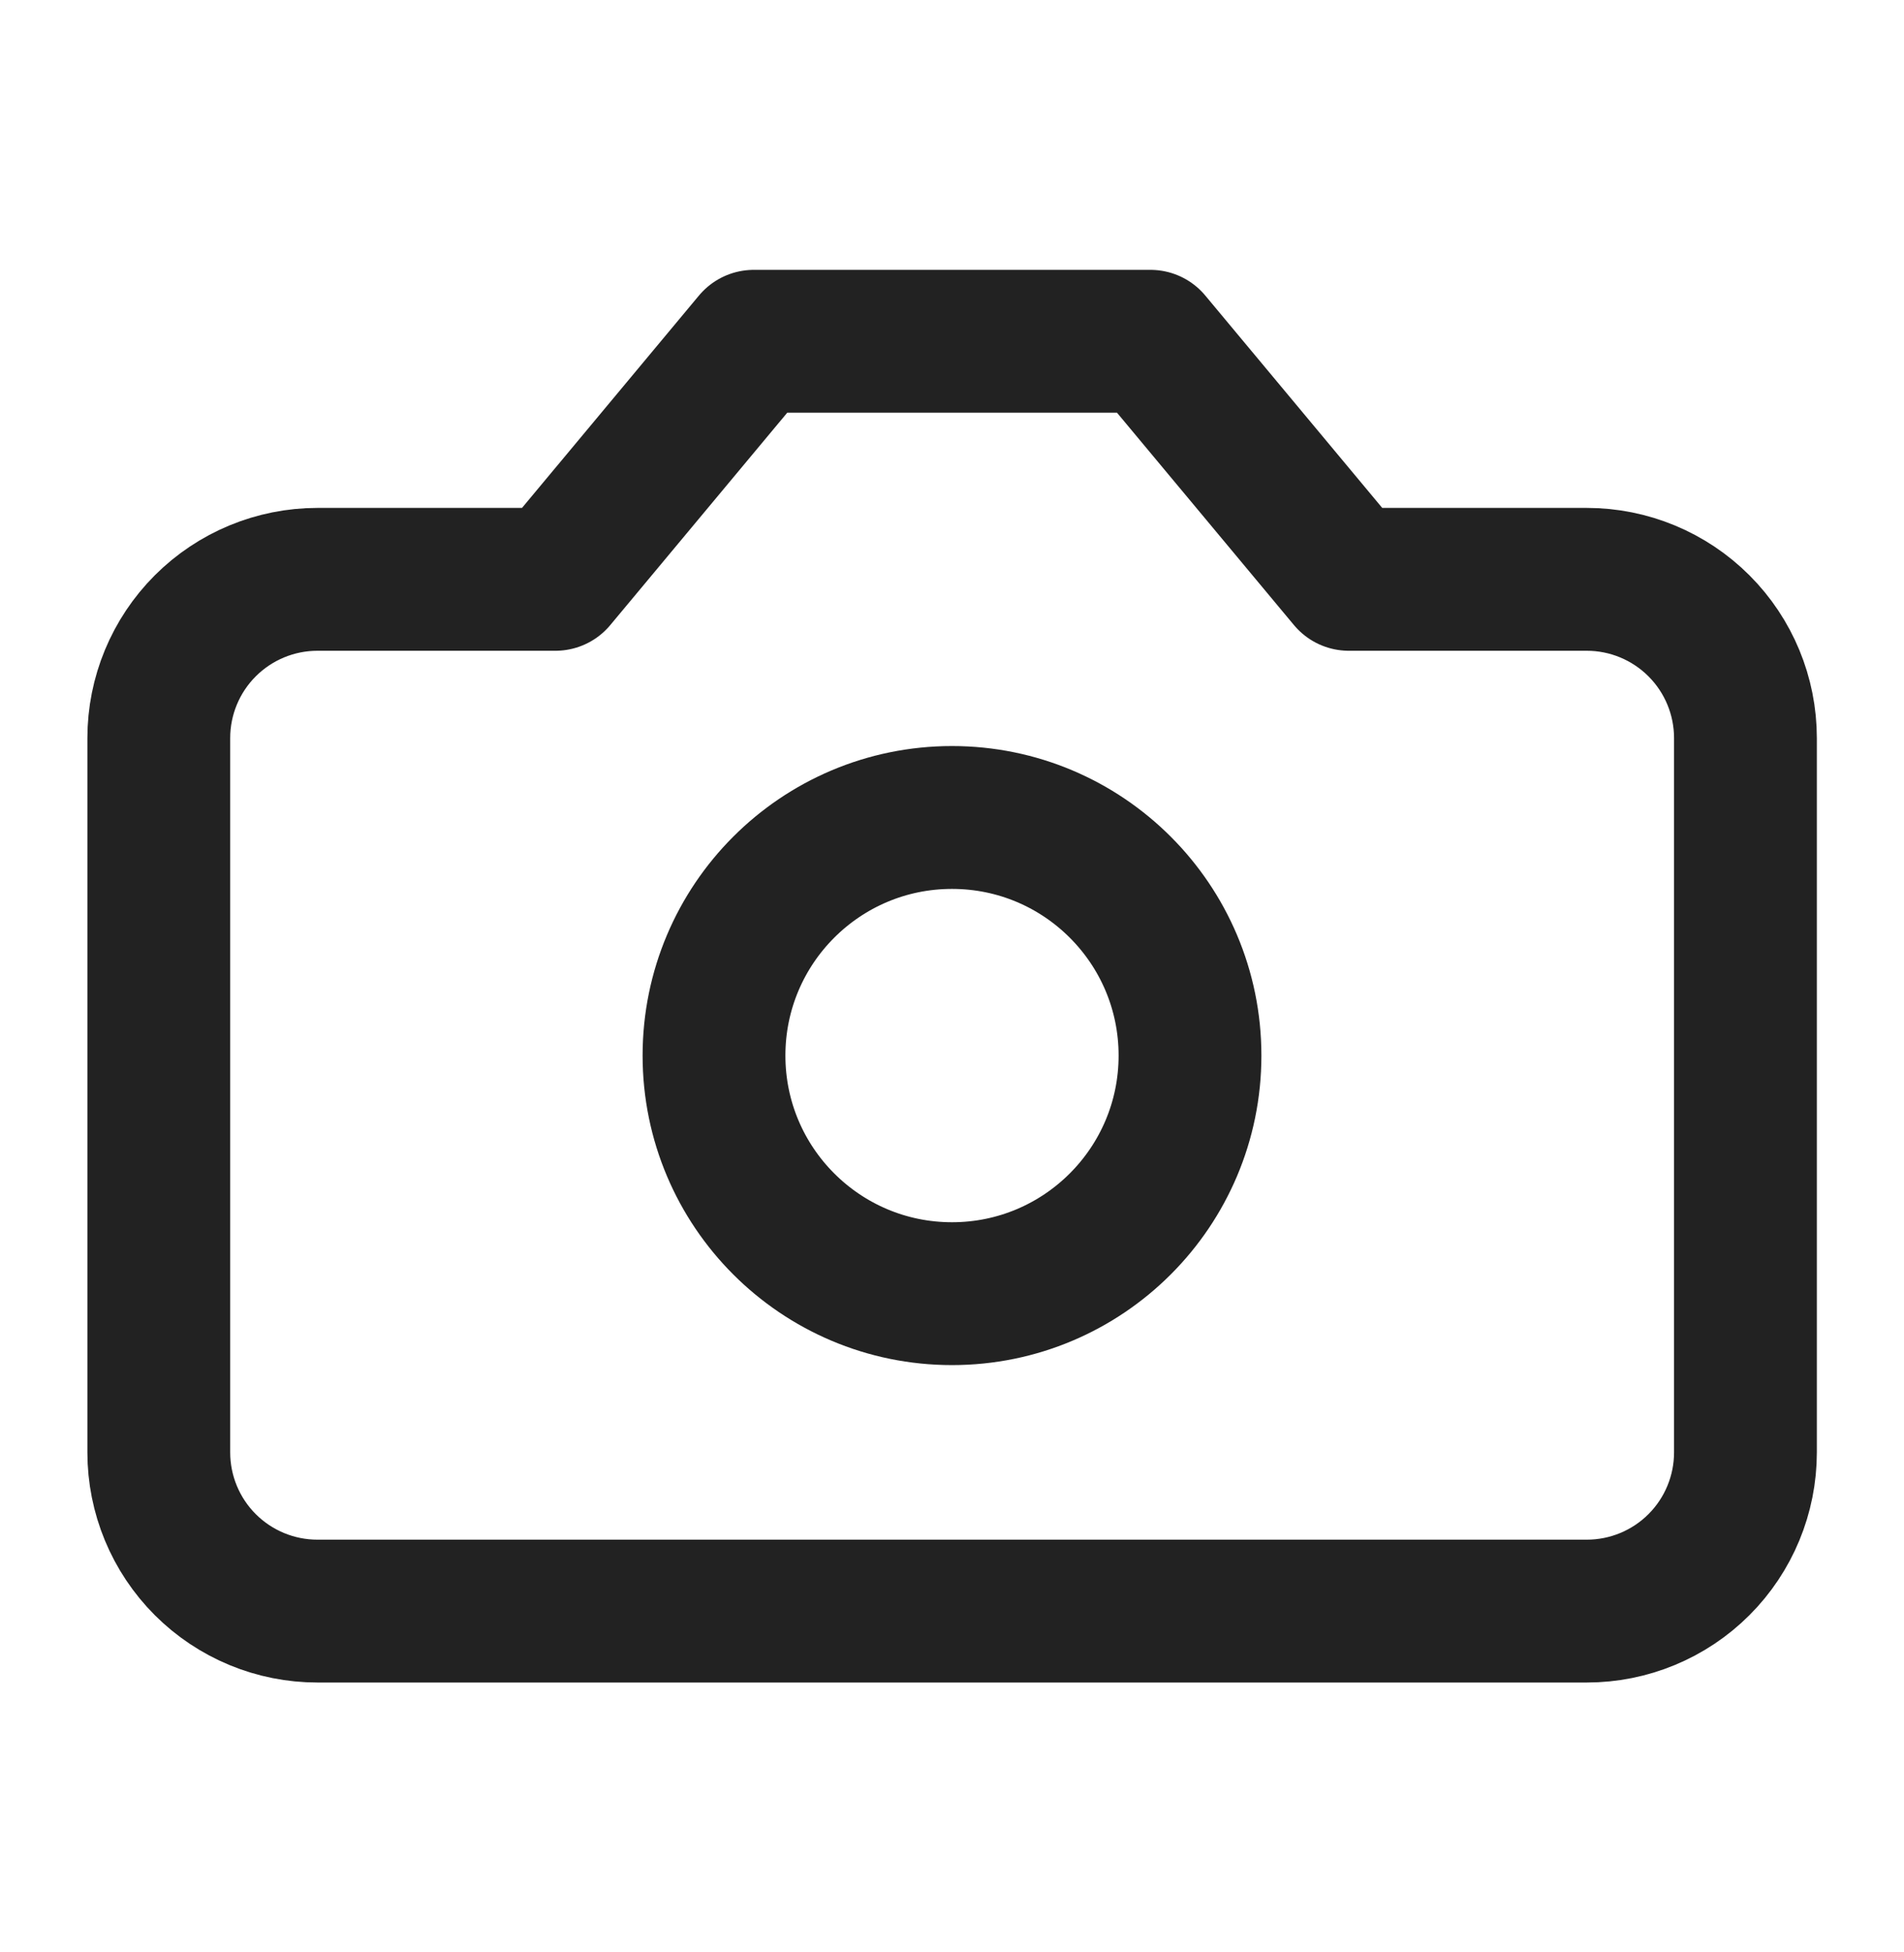 <svg width="40" height="41" viewBox="0 0 40 41" fill="none" xmlns="http://www.w3.org/2000/svg">
<path d="M24.169 7.167H15.836L11.669 12.166H6.669C5.785 12.166 4.937 12.518 4.312 13.143C3.687 13.768 3.336 14.616 3.336 15.5V30.5C3.336 31.384 3.687 32.232 4.312 32.857C4.937 33.482 5.785 33.833 6.669 33.833H33.336C34.22 33.833 35.068 33.482 35.693 32.857C36.318 32.232 36.669 31.384 36.669 30.5V15.5C36.669 14.616 36.318 13.768 35.693 13.143C35.068 12.518 34.22 12.166 33.336 12.166H28.336L24.169 7.167Z" stroke="#222222" stroke-width="3" stroke-linecap="round" stroke-linejoin="round"/>
<path d="M20 27.167C22.761 27.167 25 24.928 25 22.167C25 19.405 22.761 17.167 20 17.167C17.239 17.167 15 19.405 15 22.167C15 24.928 17.239 27.167 20 27.167Z" stroke="#222222" stroke-width="3" stroke-linecap="round" stroke-linejoin="round"/>
</svg>
